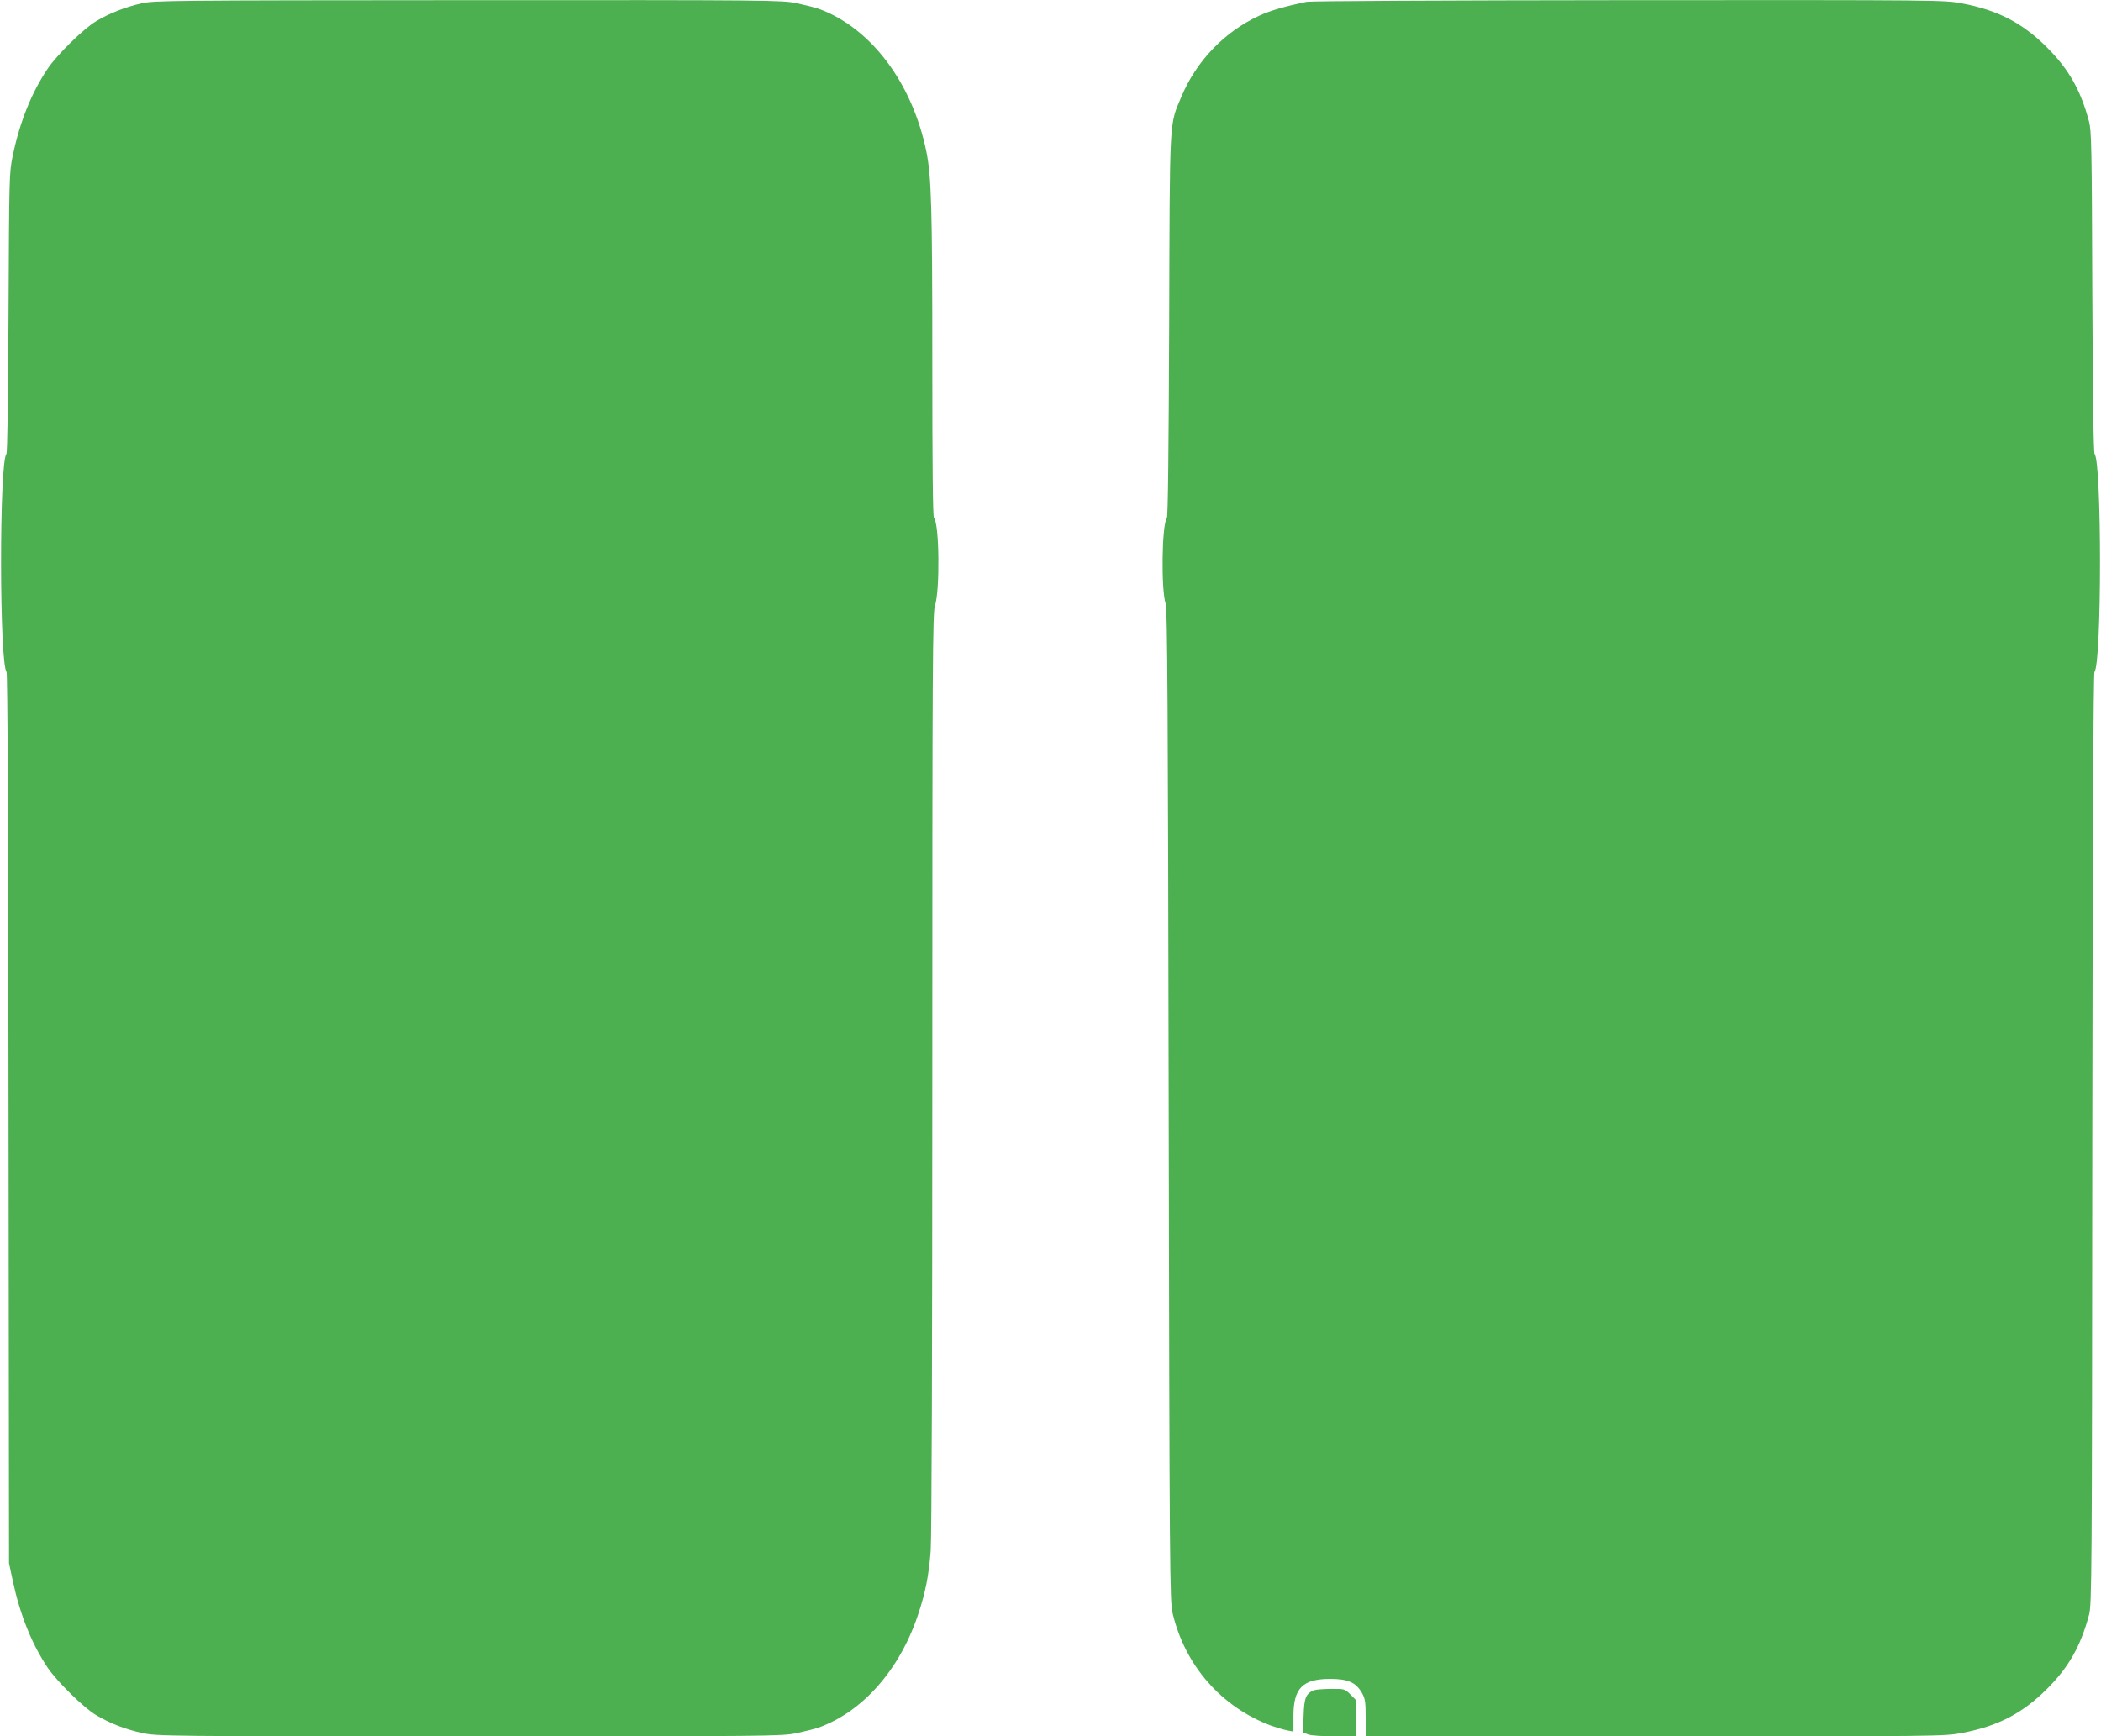 <?xml version="1.0" standalone="no"?>
<!DOCTYPE svg PUBLIC "-//W3C//DTD SVG 20010904//EN"
 "http://www.w3.org/TR/2001/REC-SVG-20010904/DTD/svg10.dtd">
<svg version="1.0" xmlns="http://www.w3.org/2000/svg"
 width="1280pt" height="1058pt" viewBox="0 0 1280 1058"
 preserveAspectRatio="xMidYMid meet">
<g transform="translate(0,1058) scale(0.1,-0.1)"
fill="#4caf50" stroke="none">
<path d="M864 10560 c-99 -22 -196 -60 -278 -109 -75 -44 -238 -204 -296 -290
-98 -146 -169 -323 -212 -528 -22 -106 -22 -121 -26 -958 -2 -525 -7 -854 -13
-861 -44 -53 -43 -1275 1 -1329 6 -7 11 -931 12 -2721 l3 -2709 23 -108 c44
-206 115 -383 212 -528 58 -86 221 -246 296 -290 84 -50 179 -87 282 -109 84
-19 150 -20 1988 -20 1844 0 1905 1 1995 19 52 11 112 26 135 34 269 96 495
352 607 688 45 135 65 235 77 389 6 76 10 1217 10 2920 0 2483 2 2800 16 2839
31 91 27 502 -6 535 -7 7 -10 319 -10 955 0 944 -6 1125 -36 1276 -85 420
-340 758 -658 872 -23 8 -83 23 -135 34 -90 18 -150 19 -2000 18 -1812 -1
-1910 -2 -1987 -19z"/>
<path d="M7960 10569 c-128 -27 -221 -53 -287 -84 -213 -98 -384 -276 -476
-495 -74 -177 -70 -101 -74 -1394 -3 -751 -7 -1164 -14 -1172 -31 -37 -36
-443 -7 -524 10 -28 14 -643 18 -3055 5 -2861 7 -3024 24 -3095 76 -320 298
-572 600 -685 34 -12 78 -25 99 -29 l37 -7 0 94 c0 171 56 227 224 227 109 0
157 -22 193 -85 20 -35 23 -54 23 -152 l0 -113 1763 0 c1744 0 1763 0 1872 21
217 41 367 119 516 268 132 132 204 258 256 451 17 61 18 233 20 2899 2 1884
7 2838 13 2846 45 54 45 1276 1 1329 -7 8 -11 368 -14 987 -3 885 -5 980 -20
1039 -51 191 -123 318 -256 451 -149 149 -299 227 -516 268 -109 21 -124 21
-2030 20 -1122 -1 -1939 -5 -1965 -10z"/>
<path d="M8005 281 c-49 -20 -60 -47 -63 -156 l-4 -102 33 -12 c17 -6 90 -11
160 -11 l129 0 0 111 0 111 -34 34 c-33 33 -36 34 -117 33 -46 0 -93 -4 -104
-8z"/>
</g>
</svg>
